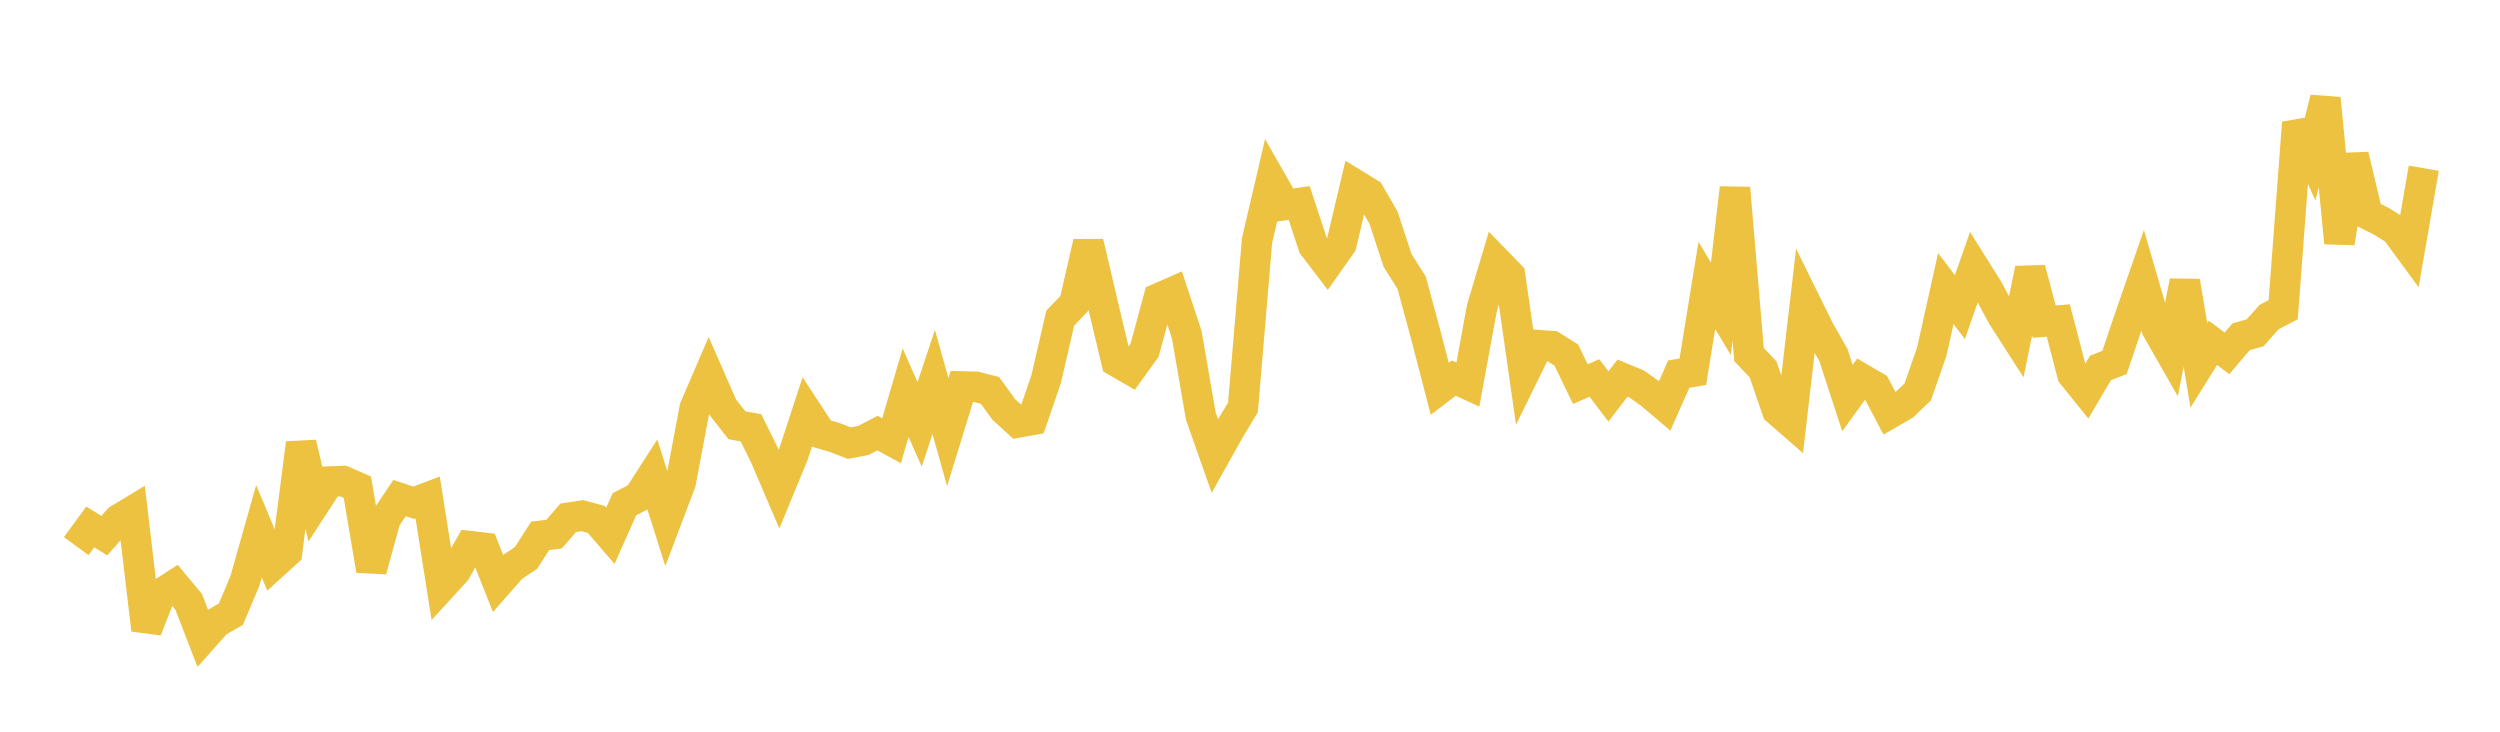<svg width="164" height="48" xmlns="http://www.w3.org/2000/svg" xmlns:xlink="http://www.w3.org/1999/xlink"><path fill="none" stroke="rgb(237,194,64)" stroke-width="2" d="M5,35.825L5.922,34.567L6.844,35.137L7.766,34.085L8.689,33.526L9.611,41.317L10.533,38.969L11.455,38.372L12.377,39.481L13.299,41.862L14.222,40.822L15.144,40.295L16.066,38.11L16.988,34.85L17.91,37.055L18.832,36.22L19.754,29.073L20.677,33.008L21.599,31.59L22.521,31.557L23.443,31.96L24.365,37.415L25.287,34.051L26.21,32.672L27.132,32.98L28.054,32.632L28.976,38.468L29.898,37.46L30.82,35.825L31.743,35.932L32.665,38.262L33.587,37.213L34.509,36.599L35.431,35.155L36.353,35.033L37.275,33.967L38.198,33.827L39.12,34.077L40.042,35.147L40.964,33.077L41.886,32.597L42.808,31.162L43.731,34.086L44.653,31.65L45.575,26.759L46.497,24.616L47.419,26.722L48.341,27.896L49.263,28.063L50.186,29.937L51.108,32.09L52.03,29.857L52.952,27.035L53.874,28.443L54.796,28.711L55.719,29.071L56.641,28.894L57.563,28.41L58.485,28.914L59.407,25.759L60.329,27.838L61.251,25.056L62.174,28.346L63.096,25.352L64.018,25.375L64.94,25.609L65.862,26.877L66.784,27.716L67.707,27.549L68.629,24.867L69.551,20.87L70.473,19.904L71.395,15.899L72.317,19.84L73.24,23.717L74.162,24.252L75.084,22.975L76.006,19.566L76.928,19.161L77.85,21.952L78.772,27.285L79.695,29.909L80.617,28.261L81.539,26.724L82.461,15.787L83.383,11.832L84.305,13.447L85.228,13.318L86.15,16.121L87.072,17.33L87.994,16.021L88.916,12.12L89.838,12.686L90.76,14.282L91.683,17.09L92.605,18.546L93.527,21.958L94.449,25.503L95.371,24.802L96.293,25.227L97.216,20.197L98.138,17.118L99.06,18.068L99.982,24.515L100.904,22.639L101.826,22.709L102.749,23.291L103.671,25.198L104.593,24.795L105.515,26.01L106.437,24.802L107.359,25.183L108.281,25.837L109.204,26.622L110.126,24.542L111.048,24.388L111.97,18.725L112.892,20.262L113.814,12.335L114.737,23.261L115.659,24.235L116.581,26.923L117.503,27.726L118.425,19.793L119.347,21.66L120.269,23.286L121.192,26.113L122.114,24.838L123.036,25.377L123.958,27.126L124.88,26.592L125.802,25.713L126.725,23.065L127.647,18.926L128.569,20.148L129.491,17.507L130.413,18.978L131.335,20.708L132.257,22.143L133.18,17.638L134.102,21.098L135.024,21.026L135.946,24.56L136.868,25.705L137.79,24.139L138.713,23.776L139.635,21.045L140.557,18.381L141.479,21.553L142.401,23.167L143.323,18.455L144.246,23.968L145.168,22.489L146.09,23.181L147.012,22.095L147.934,21.832L148.856,20.797L149.778,20.315L150.701,8.054L151.623,10.115L152.545,6.456L153.467,15.931L154.389,10.19L155.311,14.062L156.234,14.524L157.156,15.102L158.078,16.357L159,11.036"></path></svg>